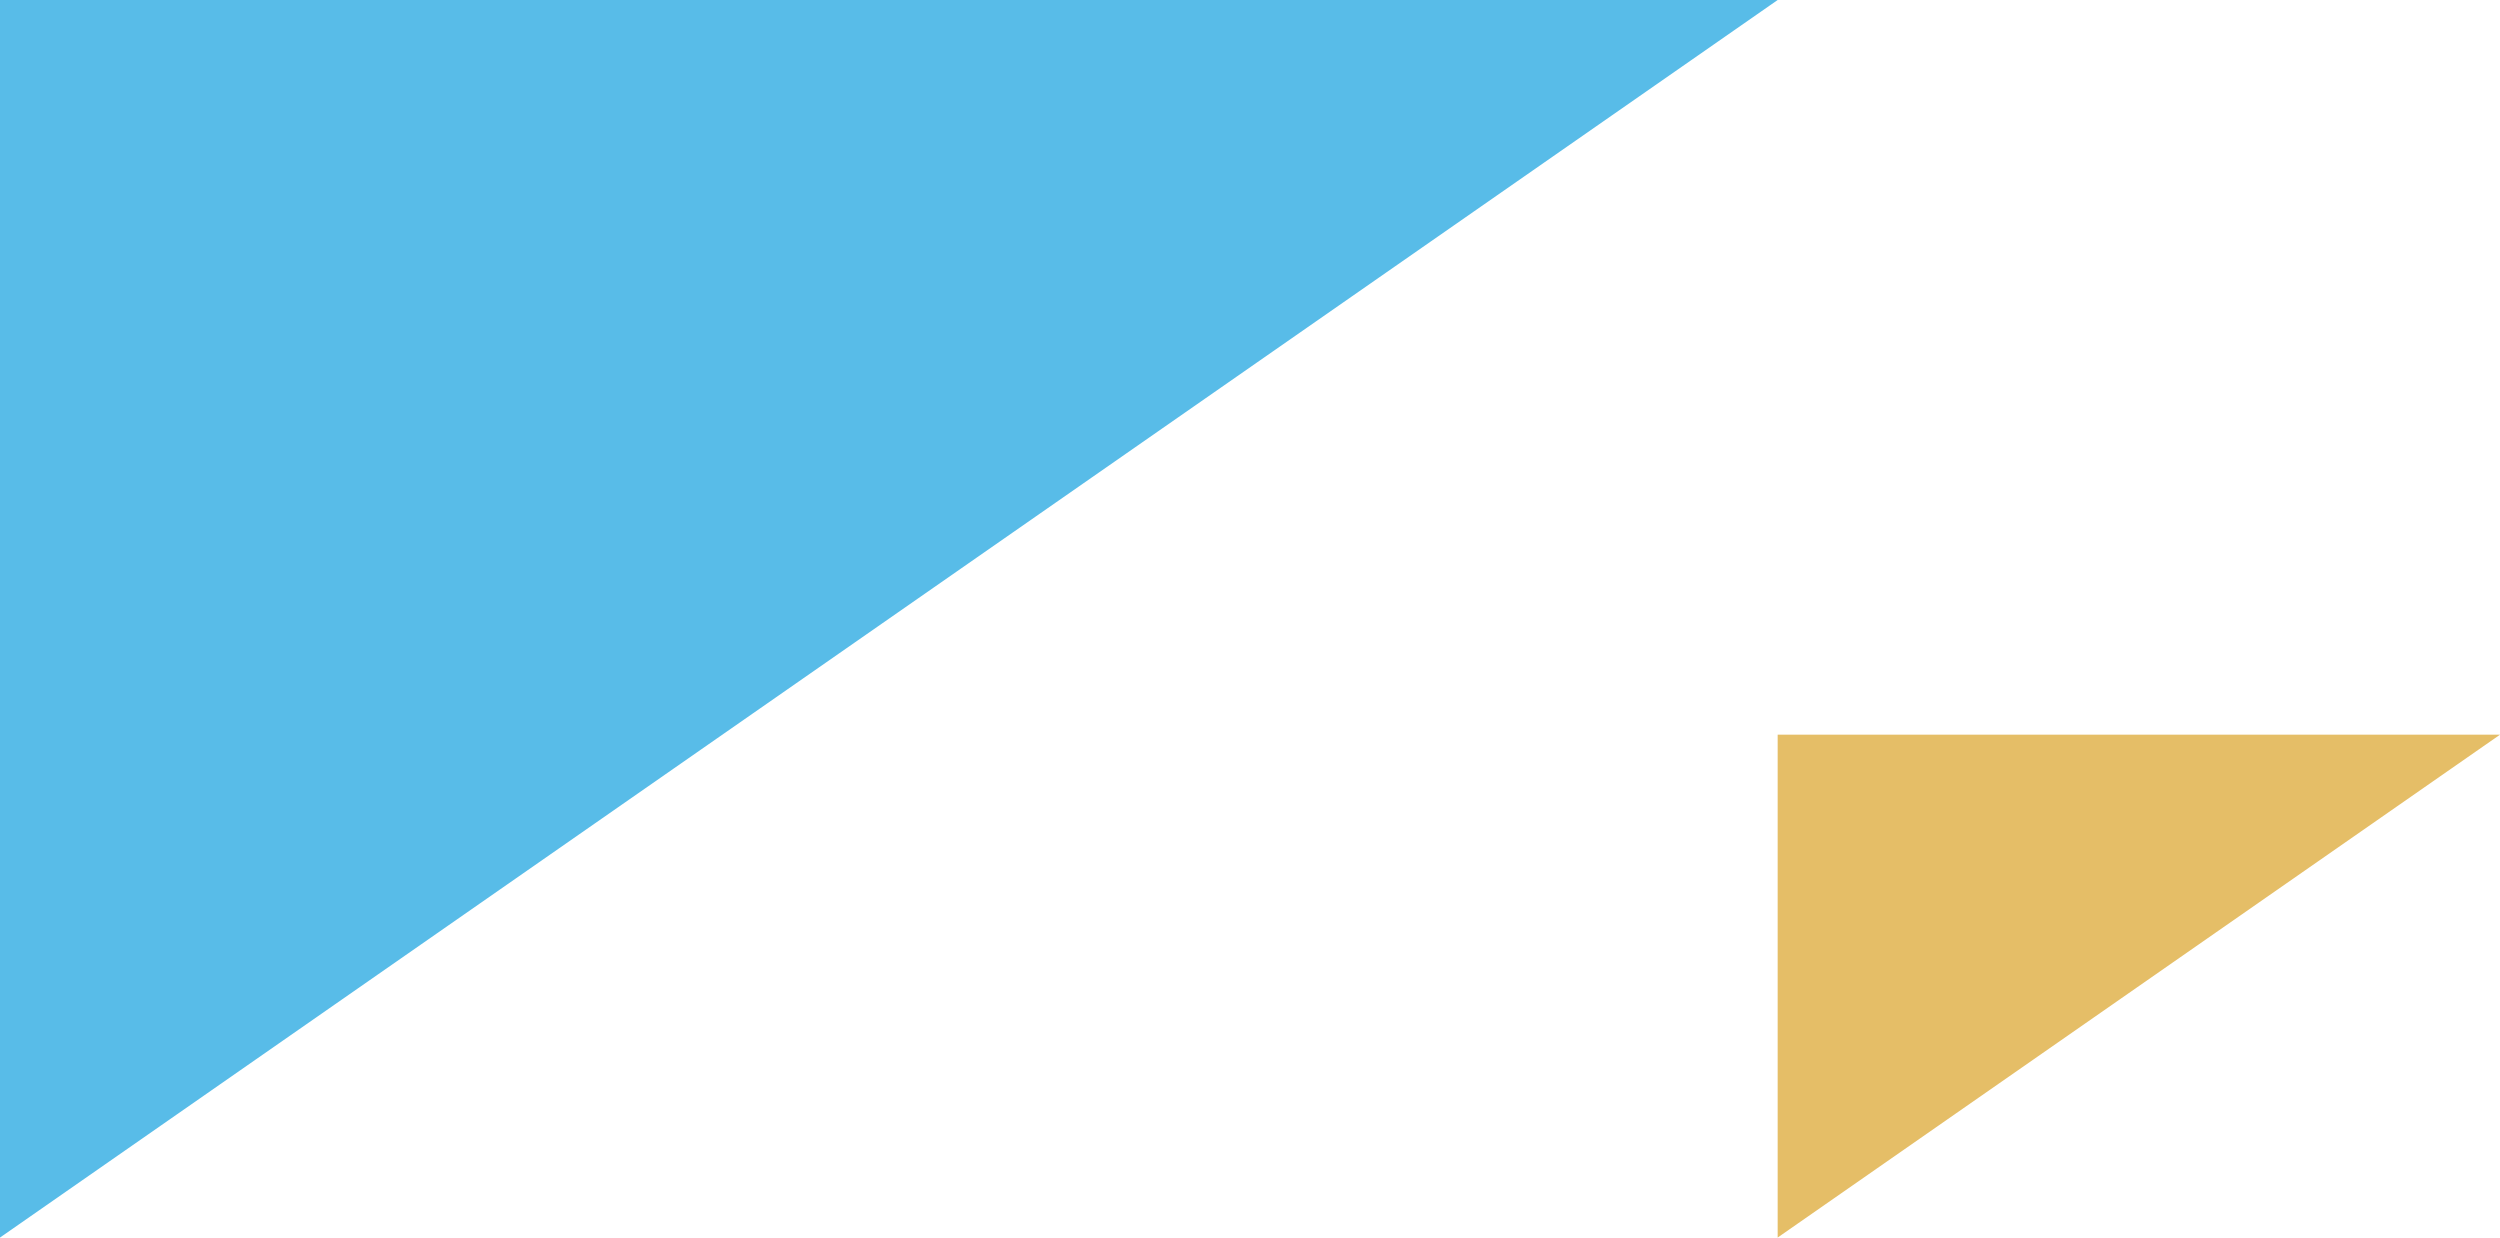 <?xml version="1.0" encoding="UTF-8"?>
<svg xmlns="http://www.w3.org/2000/svg" width="221.955" height="109.872" viewBox="0 0 221.955 109.872">
  <g id="individuals-triangles-under-right" transform="translate(0 -539.128)">
    <path id="Path_525" data-name="Path 525" d="M157.824,0,0,109.872H157.824Z" transform="translate(157.824 649) rotate(-180)" fill="#58bce8"></path>
    <path id="Path_526" data-name="Path 526" d="M64.13,0,0,44.645H64.13Z" transform="translate(221.955 649) rotate(-180)" fill="#e5be67"></path>
  </g>
</svg>
